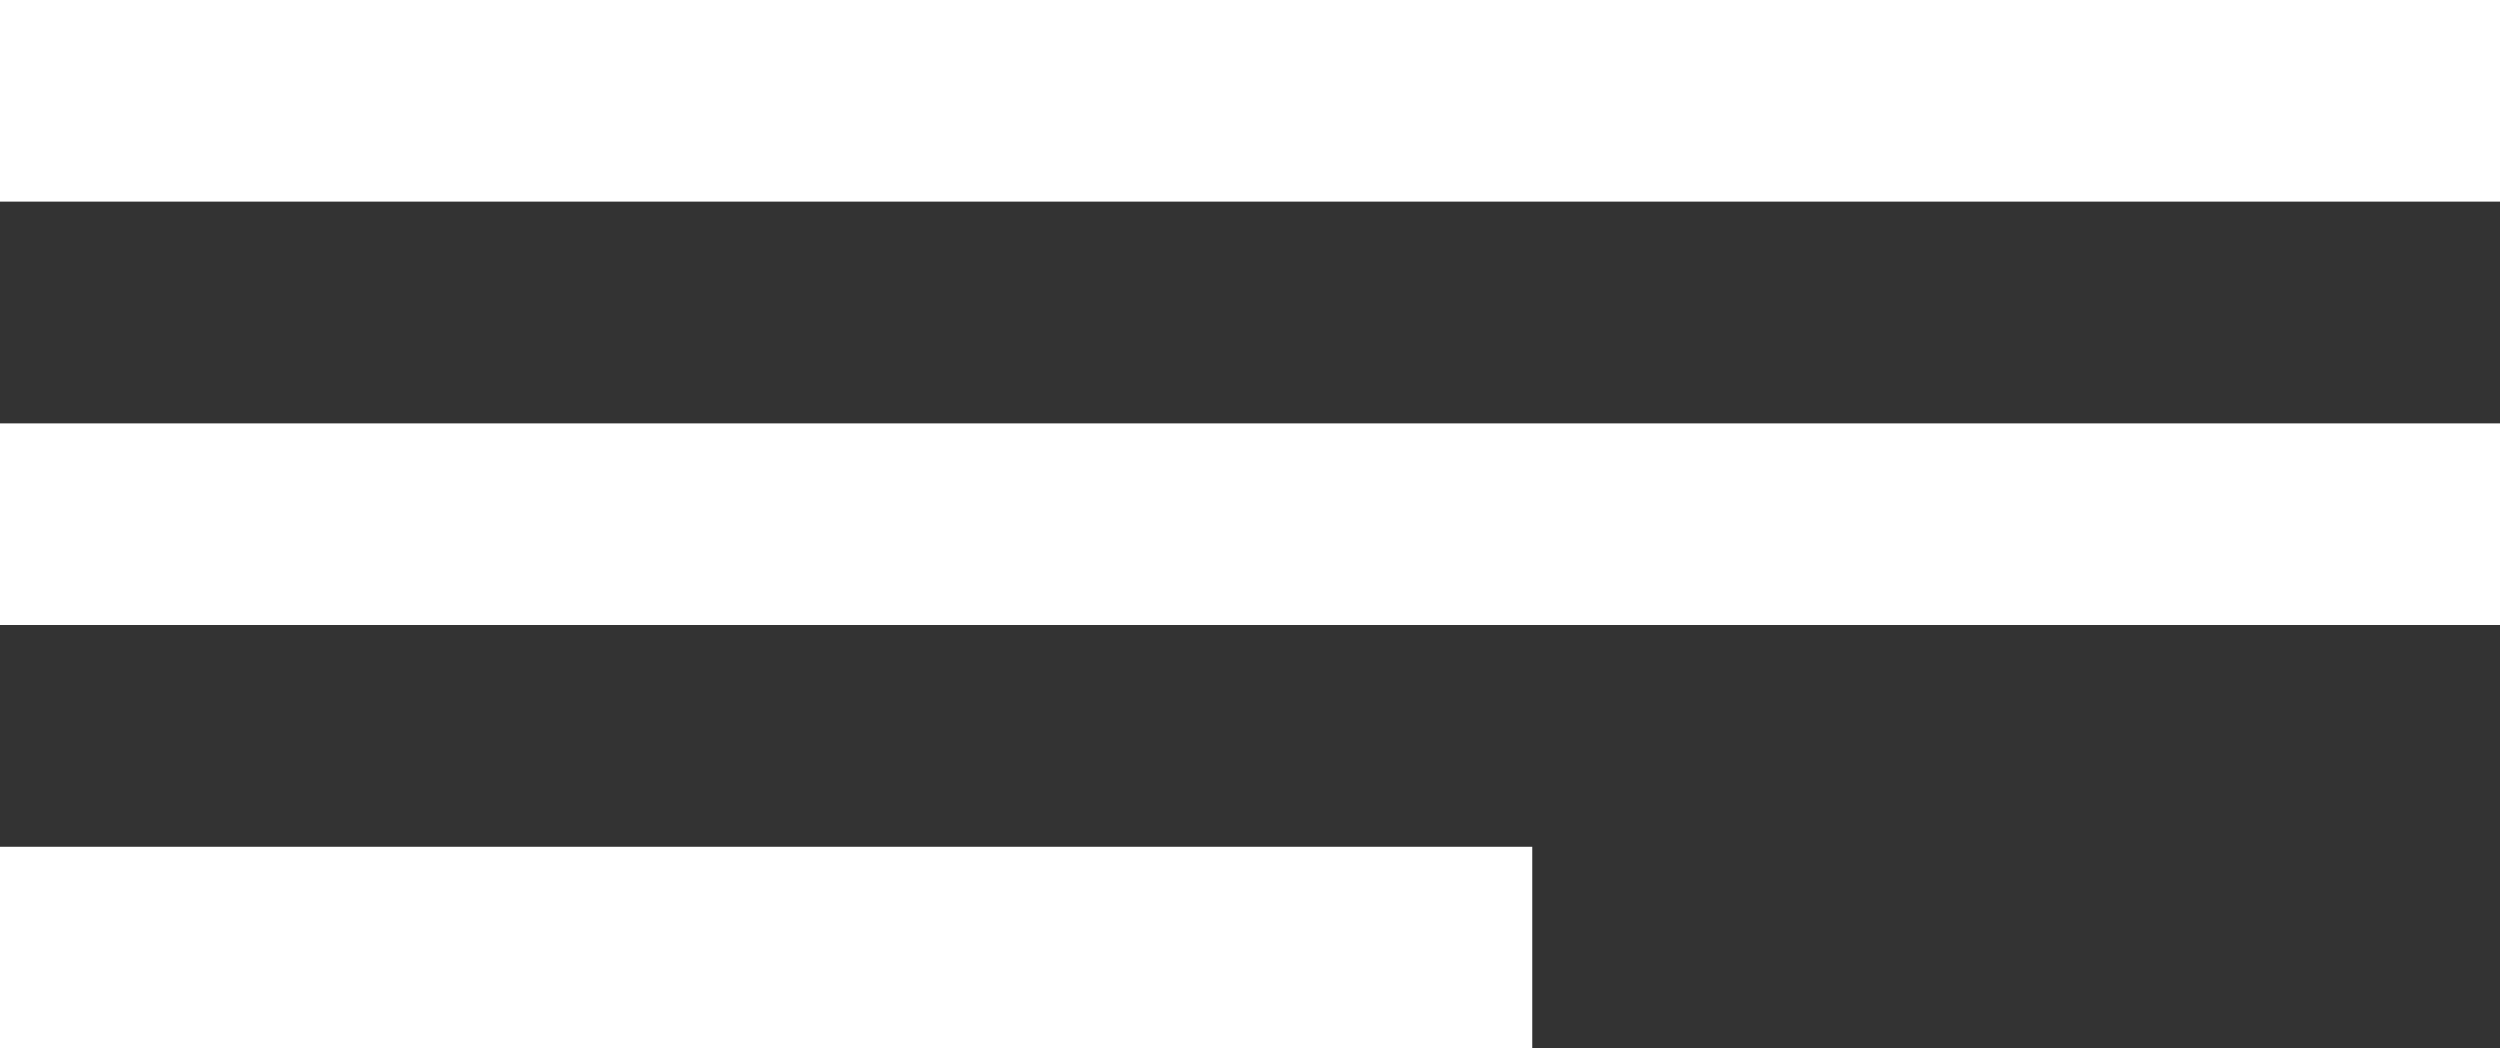 <?xml version="1.0" encoding="UTF-8"?> <svg xmlns="http://www.w3.org/2000/svg" width="124" height="52" viewBox="0 0 124 52" fill="none"><rect x="0" y="0" width="124" height="52" fill="#333333" stroke="none"/> <rect width="124" height="10" fill="white"></rect> <rect y="21" width="124" height="10" fill="white"></rect> <rect y="42" width="76" height="10" fill="white"></rect> </svg> 